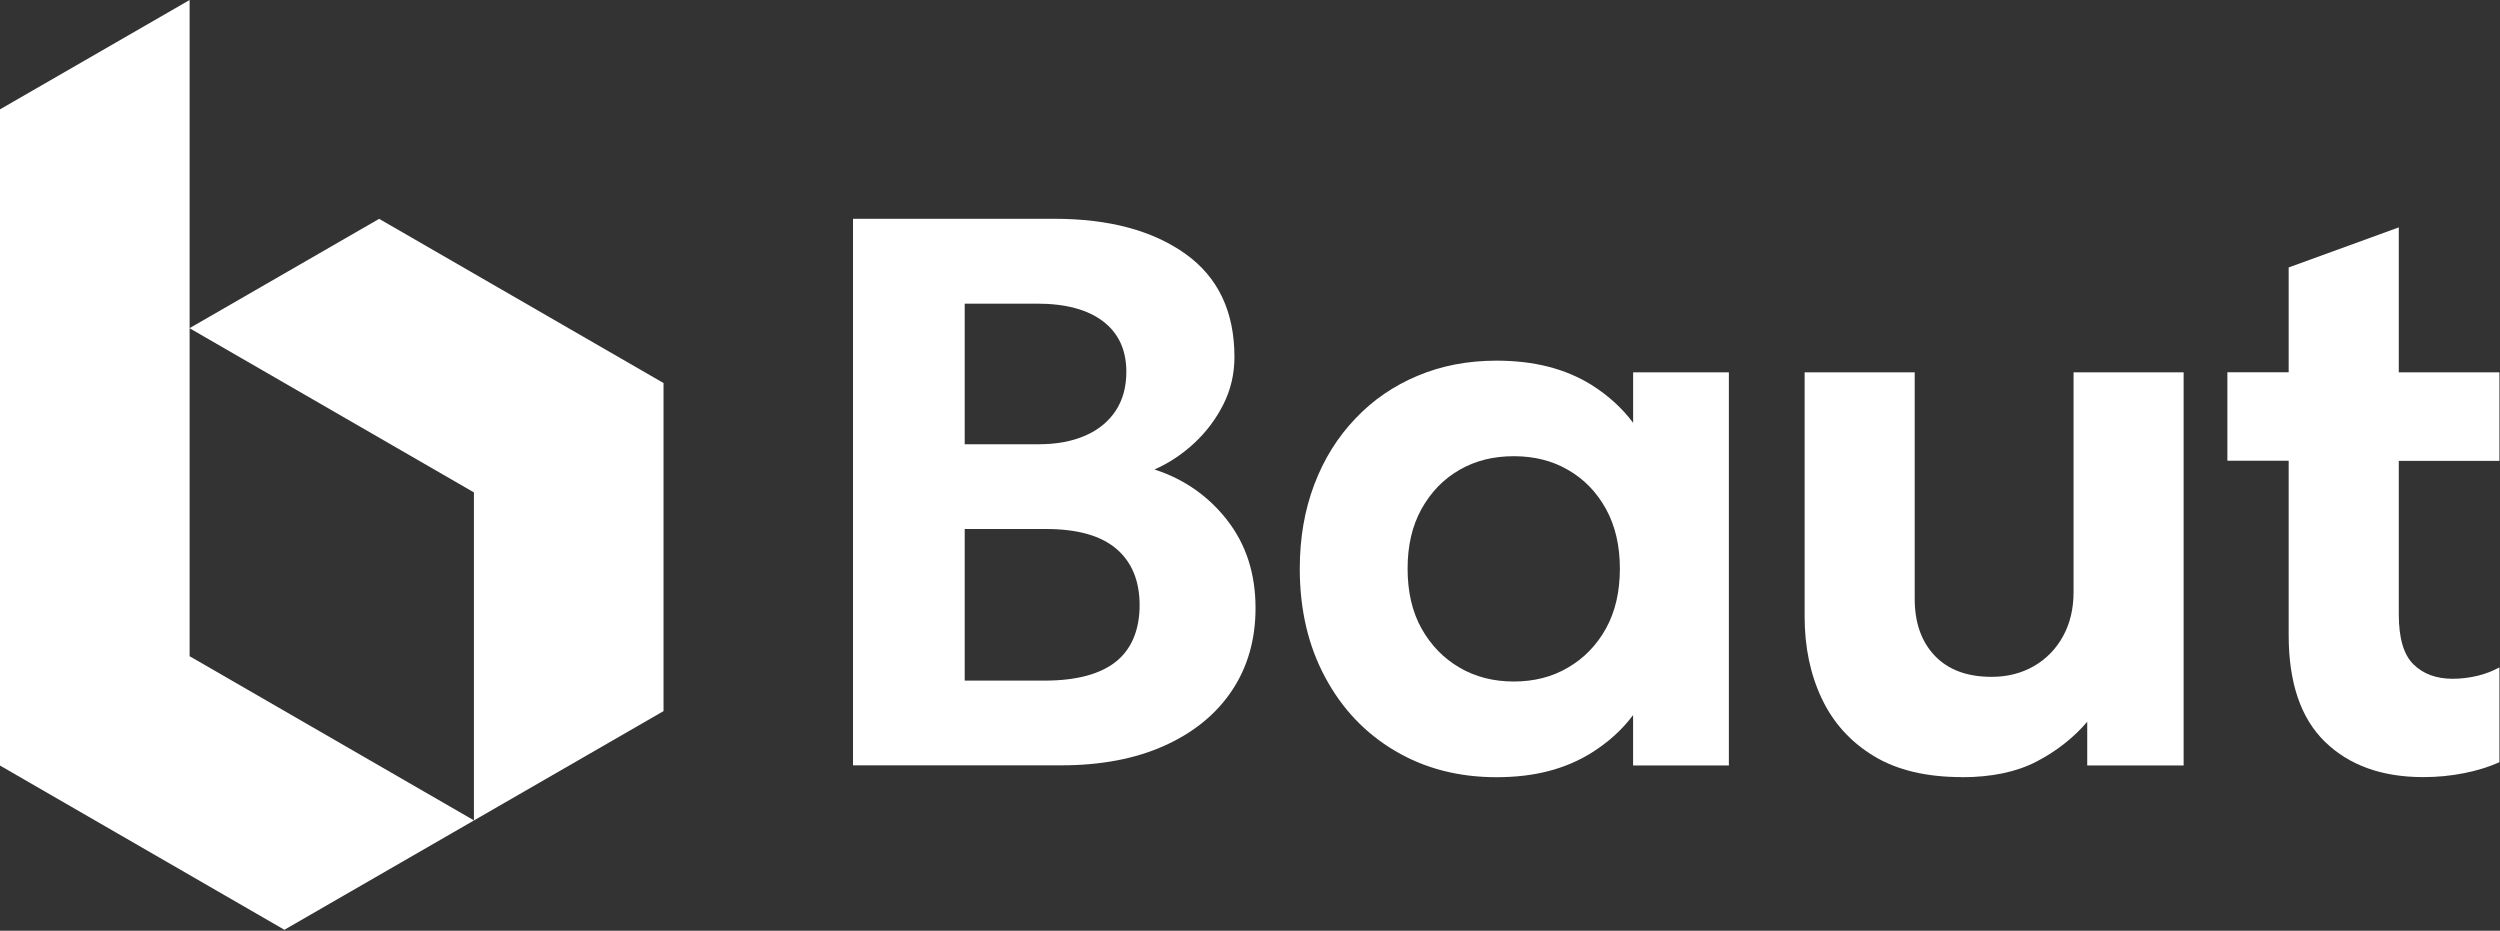 <?xml version="1.0" encoding="UTF-8"?> <svg xmlns="http://www.w3.org/2000/svg" width="556" height="207" viewBox="0 0 556 207" fill="none"><rect x="0" y="0" width="556" height="207" fill="#333333" stroke="none"/><g clip-path="url(#clip0_2071_2)"><path d="M105.42 182.46L63.25 206.78L0 170.26V24.32L42.17 0V145.94L105.42 182.46Z" fill="white"></path><path d="M42.15 72.99L84.32 48.67L147.57 85.19V158.15L105.4 182.47V109.51L42.15 72.99Z" fill="white"></path><path d="M363.21 82.8V94.04C360.77 90.76 357.67 87.95 353.9 85.57C348.12 81.99 341.13 80.21 332.84 80.21C326.45 80.21 320.61 81.33 315.31 83.56C309.98 85.79 305.34 88.95 301.42 93.11C297.47 97.24 294.43 102.12 292.29 107.78C290.15 113.41 289.07 119.65 289.07 126.49C289.07 135.62 290.97 143.69 294.73 150.65C298.47 157.64 303.65 163.09 310.24 166.98C316.84 170.9 324.37 172.85 332.83 172.85C341.29 172.85 348.1 171.04 353.89 167.46C357.66 165.11 360.76 162.31 363.2 159.03V170.24H384.5V82.81H363.2L363.21 82.8ZM357.16 139.79C355.08 143.53 352.25 146.42 348.72 148.47C345.2 150.55 341.16 151.57 336.67 151.57C332.18 151.57 328.11 150.54 324.59 148.47C321.07 146.42 318.26 143.53 316.15 139.79C314.07 136.05 313.05 131.63 313.05 126.47C313.05 121.31 314.07 116.95 316.15 113.18C318.26 109.41 321.06 106.52 324.59 104.5C328.11 102.45 332.15 101.46 336.67 101.46C341.19 101.46 345.2 102.45 348.72 104.5C352.25 106.52 355.08 109.41 357.16 113.18C359.24 116.95 360.26 121.37 360.26 126.47C360.26 131.57 359.24 136.05 357.16 139.79Z" fill="white"></path><path d="M436.34 172.83C428.41 172.83 421.87 171.27 416.72 168.14C411.57 165.01 407.72 160.76 405.17 155.38C402.62 150 401.35 143.92 401.35 137.15V82.8H425.83V133.16C425.83 138.49 427.32 142.71 430.3 145.84C433.28 148.97 437.49 150.53 442.93 150.53C446.46 150.53 449.6 149.73 452.35 148.14C455.1 146.55 457.26 144.34 458.82 141.5C460.38 138.66 461.16 135.39 461.16 131.69V82.81H485.64V170.24H464.2V160.52C461.13 164.11 457.37 167.06 452.91 169.38C448.45 171.69 442.93 172.85 436.33 172.85L436.34 172.83Z" fill="white"></path><path d="M272.94 115.7C268.74 110.32 263.35 106.55 256.75 104.41C259.93 103.02 262.87 101.08 265.56 98.59C268.25 96.1 270.42 93.22 272.07 89.95C273.72 86.68 274.54 83.16 274.54 79.4C274.54 69.27 270.89 61.62 263.6 56.43C256.31 51.25 246.61 48.66 234.51 48.66H189.71V170.21H235.99C244.85 170.21 252.52 168.75 259 165.83C265.48 162.91 270.48 158.83 273.98 153.59C277.48 148.35 279.23 142.23 279.23 135.23C279.23 127.59 277.13 121.08 272.93 115.7H272.94ZM214.55 67.53H230.61C236.98 67.53 241.88 68.84 245.33 71.47C248.77 74.1 250.5 77.84 250.5 82.7C250.5 86.09 249.7 88.99 248.11 91.38C246.52 93.78 244.26 95.62 241.34 96.89C238.42 98.16 234.99 98.8 231.05 98.8H214.55V67.54V67.53ZM248.15 147.18C244.62 149.97 239.32 151.37 232.26 151.37H214.55V117.65H232.61C239.61 117.65 244.84 119.12 248.28 122.06C251.72 125 253.45 129.18 253.45 134.6C253.45 140.02 251.68 144.38 248.15 147.18Z" fill="white"></path><path d="M555.87 102.5V82.8H533.49V50.57L509 59.48V82.79H495.37V102.46H509V141.23C509 151.8 511.68 159.73 517.07 164.97C522.46 170.21 529.75 172.83 538.94 172.83C542.07 172.83 545.09 172.53 547.98 171.96C550.87 171.39 553.52 170.57 555.87 169.52V148.43C554.36 149.24 552.74 149.88 550.99 150.3C549.21 150.72 547.38 150.96 545.48 150.96C541.83 150.96 538.91 149.88 536.74 147.74C534.57 145.6 533.49 141.9 533.49 136.63V102.5H555.87Z" fill="white"></path></g><defs><clipPath id="clip0_2071_2"><rect width="555.87" height="206.78" fill="white"></rect></clipPath></defs></svg> 